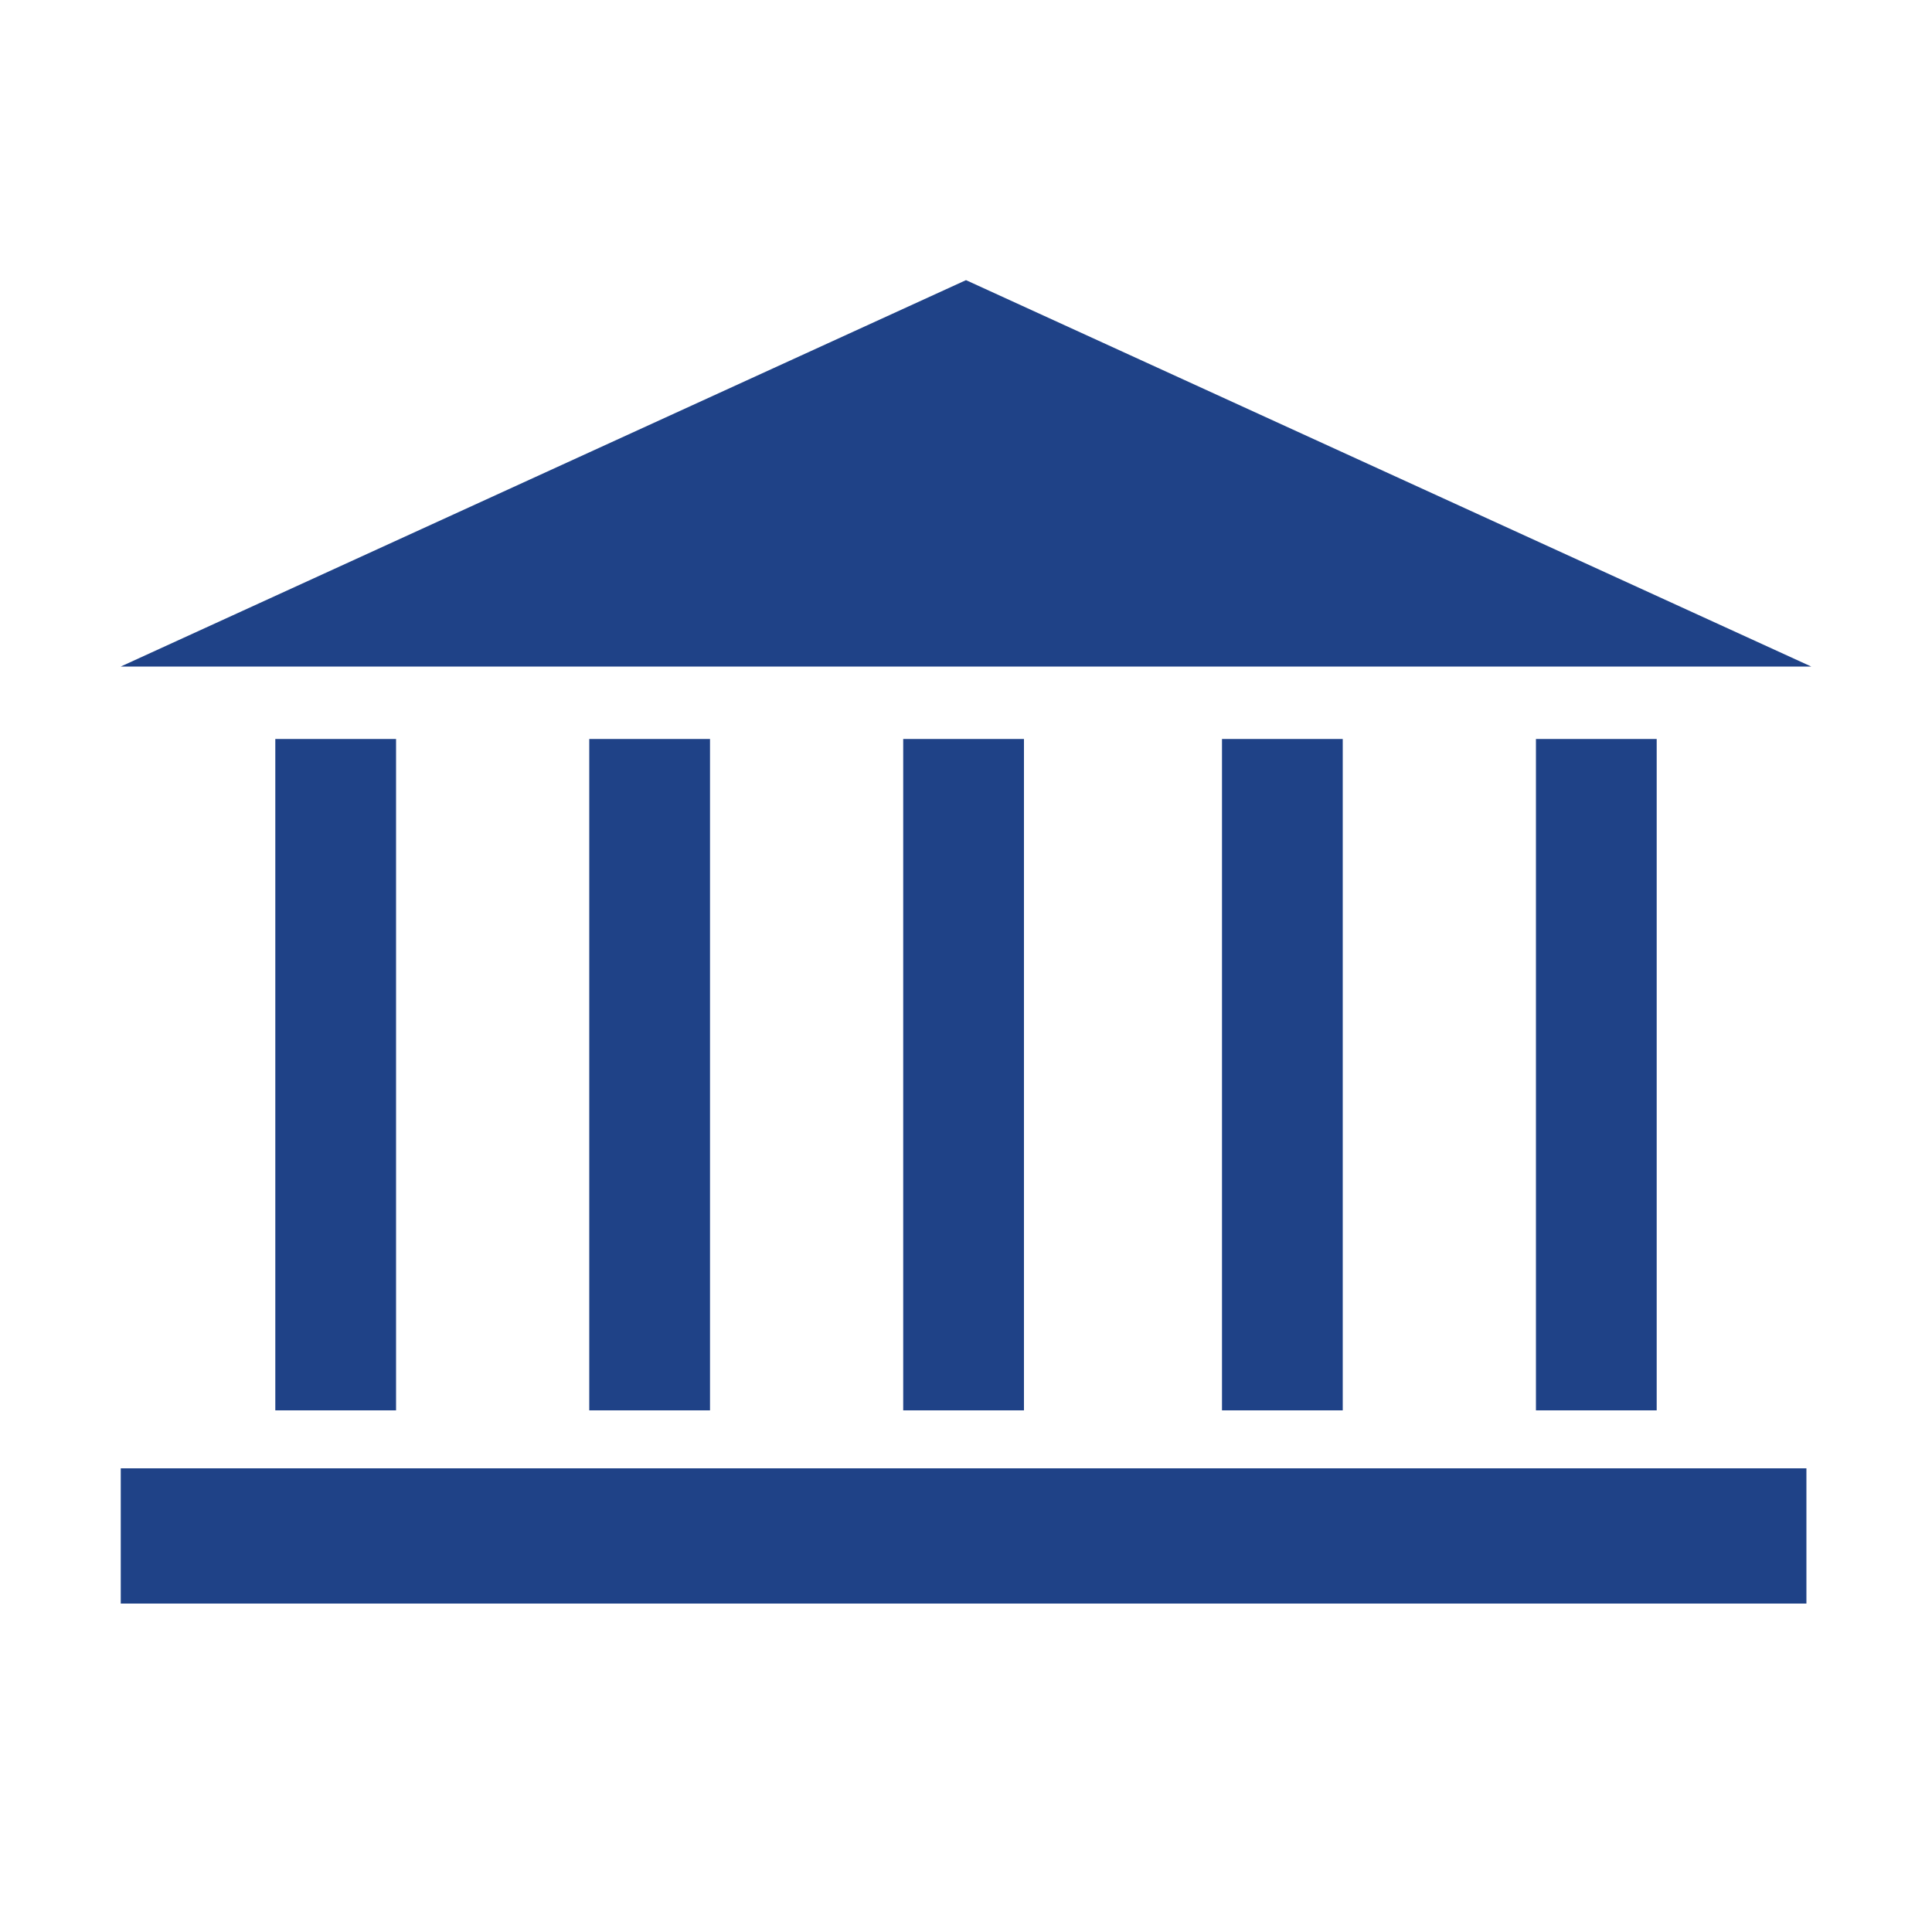 <?xml version="1.0" encoding="utf-8"?>
<!-- Generator: Adobe Illustrator 23.0.3, SVG Export Plug-In . SVG Version: 6.00 Build 0)  -->
<svg version="1.1" id="Слой_1" xmlns="http://www.w3.org/2000/svg" xmlns:xlink="http://www.w3.org/1999/xlink" x="0px" y="0px"
	 viewBox="0 0 40 40" style="enable-background:new 0 0 40 40;" xml:space="preserve">
<style type="text/css">
	.st0{fill:#1F4287;}
</style>
<g>
	<polygon class="st0" points="37.5,13.8 2.5,13.8 20,5.8 	"/>
	<g>
		<rect x="18.7" y="15.3" class="st0" width="2.5" height="13.9"/>
		<rect x="25.3" y="15.3" class="st0" width="2.5" height="13.9"/>
		<rect x="31.8" y="15.3" class="st0" width="2.5" height="13.9"/>
		<rect x="12.2" y="15.3" class="st0" width="2.5" height="13.9"/>
		<rect x="5.7" y="15.3" class="st0" width="2.5" height="13.9"/>
	</g>
	<rect x="2.5" y="30.4" class="st0" width="34.9" height="2.8"/>
</g>
</svg>

